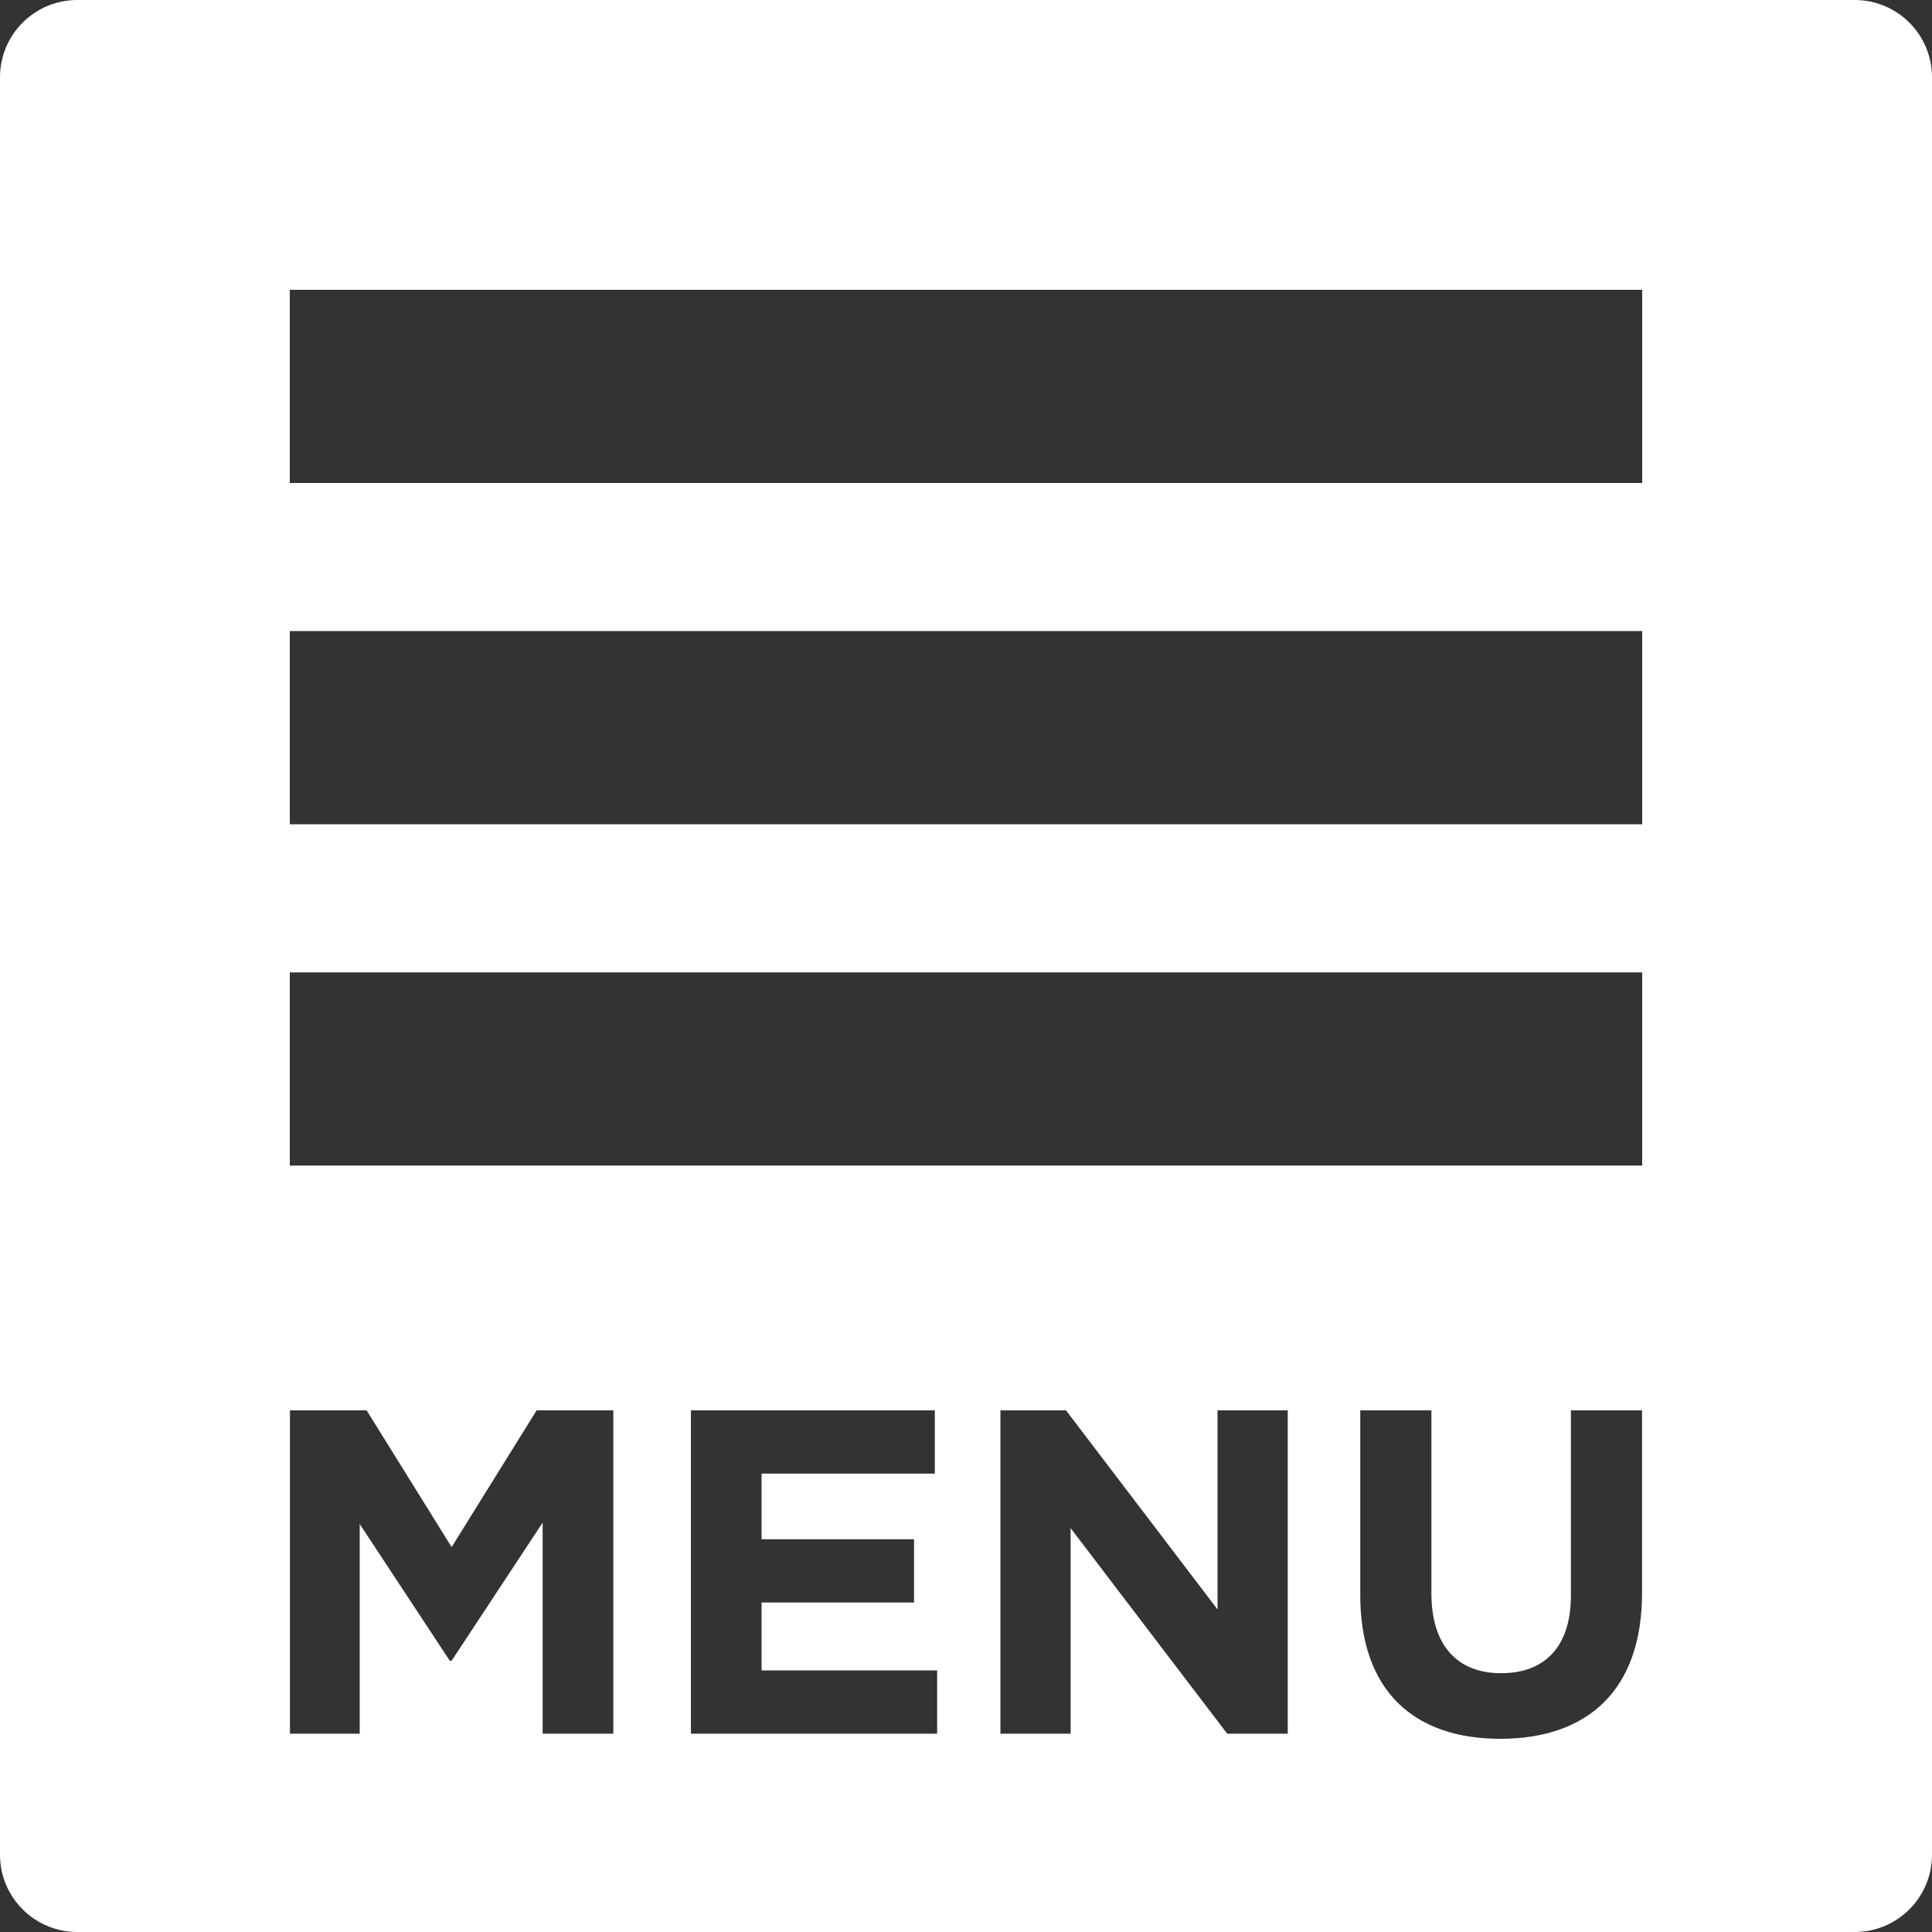 <?xml version="1.0" encoding="UTF-8" standalone="no"?>
<!DOCTYPE svg PUBLIC "-//W3C//DTD SVG 1.1//EN" "http://www.w3.org/Graphics/SVG/1.1/DTD/svg11.dtd">
<svg width="100%" height="100%" viewBox="0 0 1000 1000" version="1.1" xmlns="http://www.w3.org/2000/svg" xmlns:xlink="http://www.w3.org/1999/xlink" xml:space="preserve" xmlns:serif="http://www.serif.com/" style="fill-rule:evenodd;clip-rule:evenodd;stroke-linejoin:round;stroke-miterlimit:1.414;">
    <rect x="0" y="0" width="1000" height="1000" fill="#333333" stroke="none"/>
    <path d="M960,1000L40,1000C17.917,1000 0,982.083 0,960L0,40C0,17.917 17.917,0 40,0L960,0C982.083,0 1000,17.917 1000,40L1000,960C1000,982.083 982.084,999.999 960,1000ZM740.893,730L704.072,730L704.072,825.64C704.072,874.895 731.568,900 776.519,900C821.47,900 849.923,875.134 849.923,824.444L849.923,730L813.101,730L813.101,825.879C813.101,852.419 799.473,866.048 776.997,866.048C754.522,866.048 740.893,851.941 740.893,824.684L740.893,730ZM483.861,730L357.616,730L357.616,897.37L485.056,897.37L485.056,864.613L394.198,864.613L394.198,829.466L473.101,829.466L473.101,796.709L394.198,796.709L394.198,762.757L483.861,762.757L483.861,730ZM551.765,730L517.813,730L517.813,897.37L554.156,897.37L554.156,790.97L635.211,897.37L666.533,897.37L666.533,730L630.19,730L630.19,833.052L551.765,730ZM189.768,730L150.077,730L150.077,897.37L186.181,897.37L186.181,788.819L232.806,859.592L233.762,859.592L280.865,788.101L280.865,897.37L317.447,897.37L317.447,730L277.757,730L233.762,800.774L189.768,730ZM850,503.312L150,503.312L150,603.312L850,603.312L850,503.312ZM850,326.65L150,326.65L150,426.65L850,426.65L850,326.65ZM850,149.987L150,149.987L150,249.987L850,249.987L850,149.987Z" style="fill:white;"/>
</svg>
